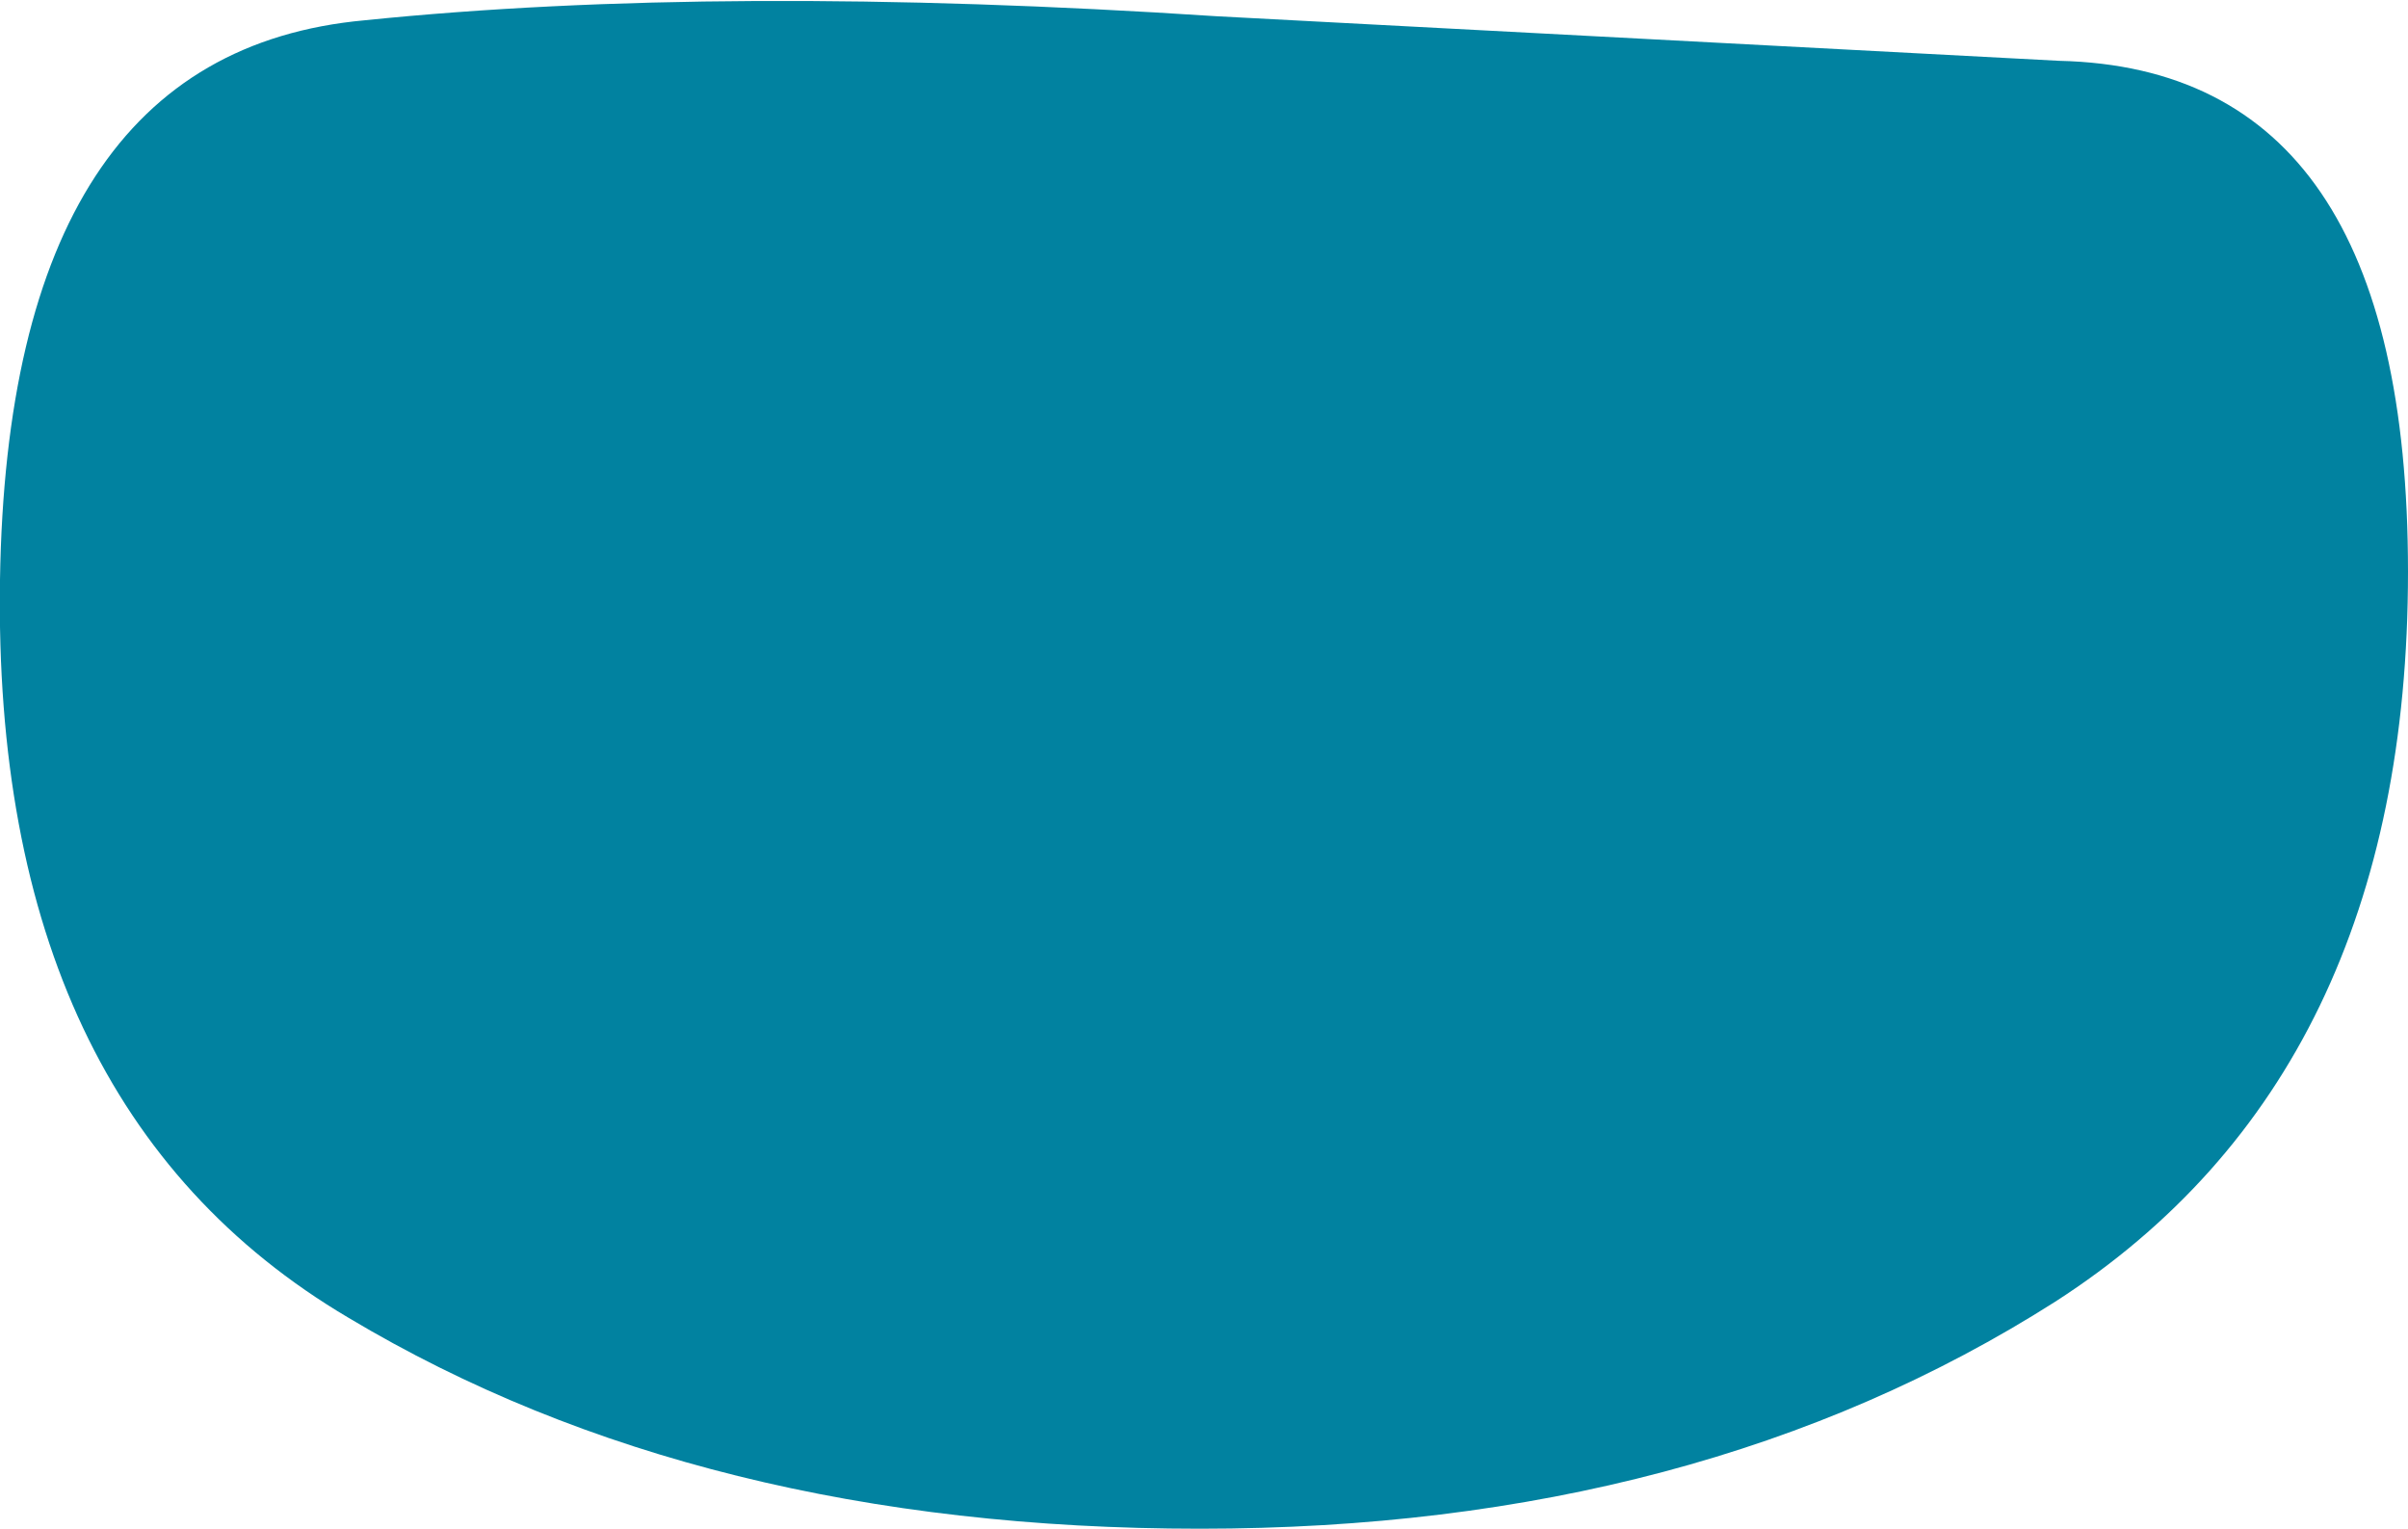 <?xml version="1.0" encoding="UTF-8" standalone="no"?>
<svg xmlns:xlink="http://www.w3.org/1999/xlink" height="18.85px" width="29.7px" xmlns="http://www.w3.org/2000/svg">
  <g transform="matrix(1.0, 0.0, 0.0, 1.0, 14.85, 9.45)">
    <path d="M10.55 -8.7 Q14.85 -8.6 14.85 -2.4 14.85 3.8 10.5 6.6 6.1 9.4 -0.05 9.4 -6.2 9.4 -10.55 6.8 -14.95 4.2 -14.85 -2.3 -14.75 -8.8 -10.35 -9.2 -5.95 -9.65 0.15 -9.25 L10.55 -8.7" fill="#0182a0" fill-rule="evenodd" stroke="none"/>
  </g>
</svg>
